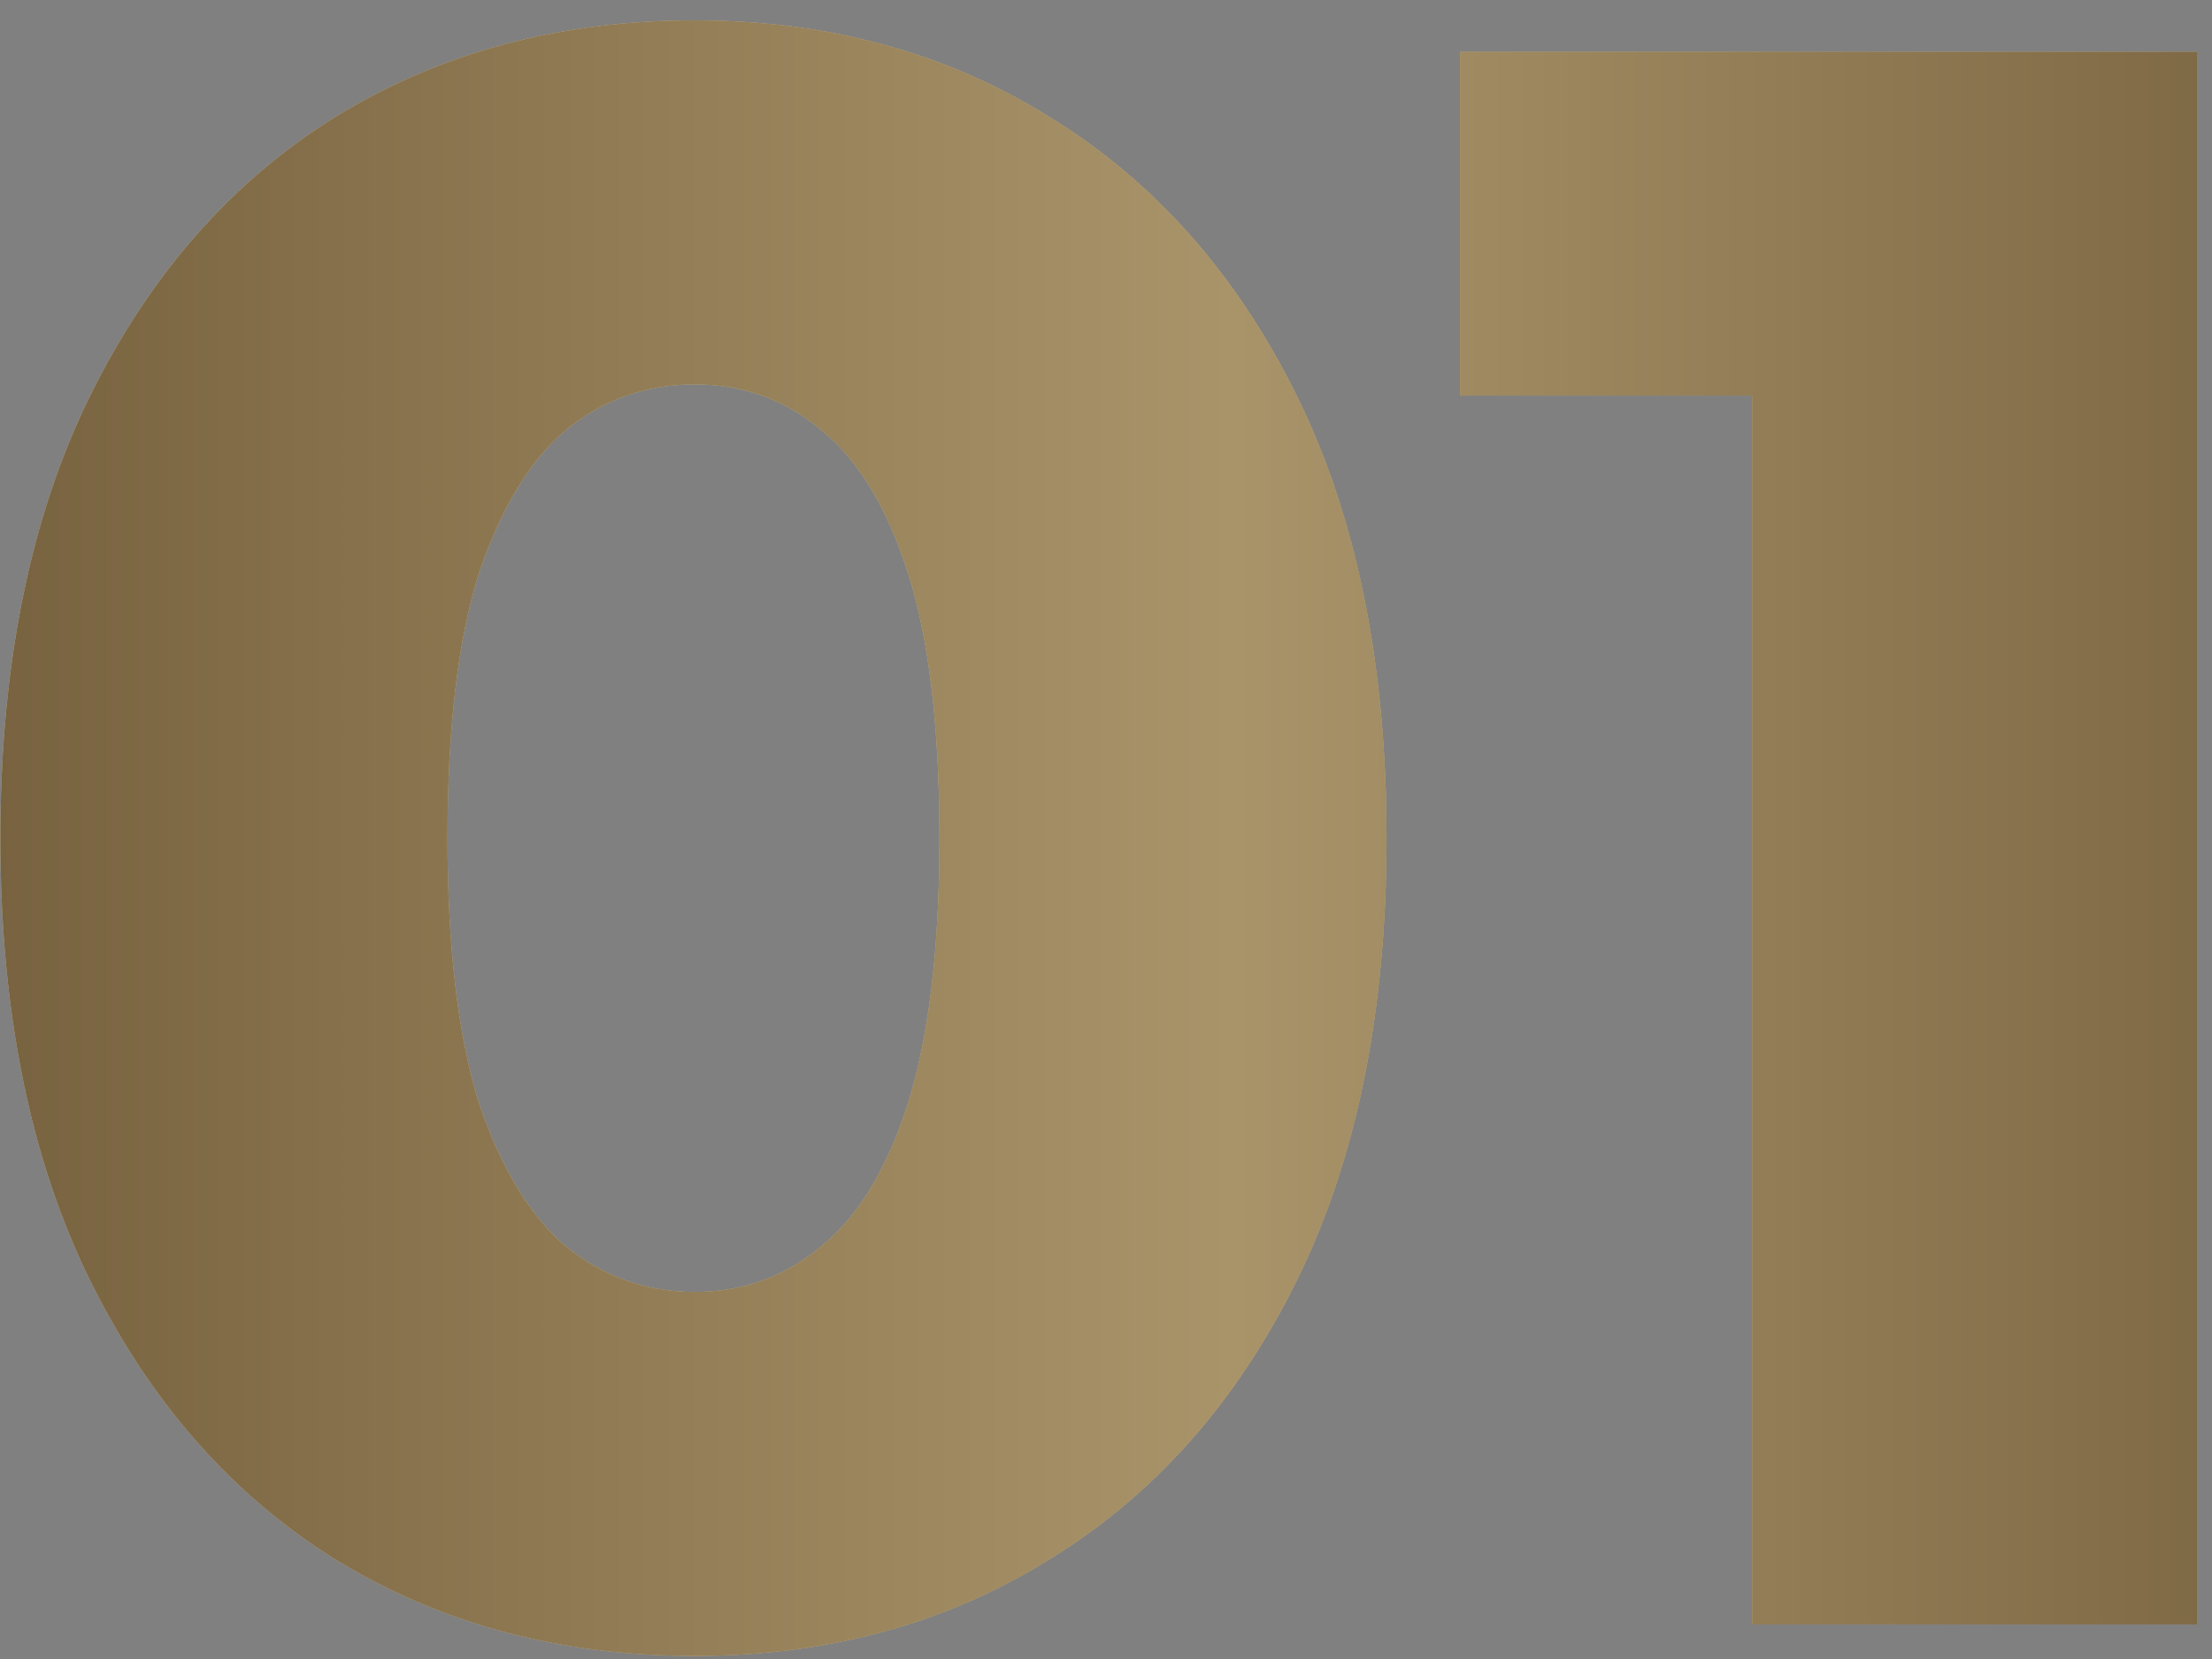 <?xml version="1.0" encoding="UTF-8"?> <svg xmlns="http://www.w3.org/2000/svg" width="64" height="48" viewBox="0 0 64 48" fill="none"><rect x="0" y="0" width="64" height="48" fill="#808080" stroke="none"/> <path d="M20.097 47.91C16.197 47.91 12.731 46.978 9.697 45.115C6.707 43.252 4.346 40.565 2.612 37.055C0.879 33.545 0.012 29.277 0.012 24.25C0.012 19.223 0.879 14.955 2.612 11.445C4.346 7.935 6.707 5.248 9.697 3.385C12.731 1.522 16.197 0.59 20.097 0.59C23.954 0.59 27.377 1.522 30.367 3.385C33.401 5.248 35.784 7.935 37.517 11.445C39.251 14.955 40.117 19.223 40.117 24.25C40.117 29.277 39.251 33.545 37.517 37.055C35.784 40.565 33.401 43.252 30.367 45.115C27.377 46.978 23.954 47.91 20.097 47.91ZM20.097 37.38C21.484 37.38 22.697 36.947 23.737 36.08C24.821 35.213 25.666 33.827 26.272 31.92C26.879 29.97 27.182 27.413 27.182 24.25C27.182 21.043 26.879 18.487 26.272 16.58C25.666 14.673 24.821 13.287 23.737 12.42C22.697 11.553 21.484 11.12 20.097 11.12C18.711 11.12 17.476 11.553 16.392 12.42C15.352 13.287 14.507 14.673 13.857 16.58C13.251 18.487 12.947 21.043 12.947 24.25C12.947 27.413 13.251 29.97 13.857 31.92C14.507 33.827 15.352 35.213 16.392 36.08C17.476 36.947 18.711 37.38 20.097 37.38ZM50.695 47V6.115L56.22 11.445H42.245V1.5H63.565V47H50.695Z" fill="url(#paint0_linear_864_17)"></path> <path d="M20.097 47.91C16.197 47.91 12.731 46.978 9.697 45.115C6.707 43.252 4.346 40.565 2.612 37.055C0.879 33.545 0.012 29.277 0.012 24.25C0.012 19.223 0.879 14.955 2.612 11.445C4.346 7.935 6.707 5.248 9.697 3.385C12.731 1.522 16.197 0.59 20.097 0.59C23.954 0.59 27.377 1.522 30.367 3.385C33.401 5.248 35.784 7.935 37.517 11.445C39.251 14.955 40.117 19.223 40.117 24.25C40.117 29.277 39.251 33.545 37.517 37.055C35.784 40.565 33.401 43.252 30.367 45.115C27.377 46.978 23.954 47.91 20.097 47.91ZM20.097 37.38C21.484 37.38 22.697 36.947 23.737 36.08C24.821 35.213 25.666 33.827 26.272 31.92C26.879 29.97 27.182 27.413 27.182 24.25C27.182 21.043 26.879 18.487 26.272 16.58C25.666 14.673 24.821 13.287 23.737 12.42C22.697 11.553 21.484 11.12 20.097 11.12C18.711 11.12 17.476 11.553 16.392 12.42C15.352 13.287 14.507 14.673 13.857 16.58C13.251 18.487 12.947 21.043 12.947 24.25C12.947 27.413 13.251 29.97 13.857 31.92C14.507 33.827 15.352 35.213 16.392 36.08C17.476 36.947 18.711 37.38 20.097 37.38ZM50.695 47V6.115L56.22 11.445H42.245V1.5H63.565V47H50.695Z" fill="url(#paint1_radial_864_17)" fill-opacity="0.2" style="mix-blend-mode:overlay"></path> <path d="M20.097 47.91C16.197 47.91 12.731 46.978 9.697 45.115C6.707 43.252 4.346 40.565 2.612 37.055C0.879 33.545 0.012 29.277 0.012 24.25C0.012 19.223 0.879 14.955 2.612 11.445C4.346 7.935 6.707 5.248 9.697 3.385C12.731 1.522 16.197 0.59 20.097 0.59C23.954 0.59 27.377 1.522 30.367 3.385C33.401 5.248 35.784 7.935 37.517 11.445C39.251 14.955 40.117 19.223 40.117 24.25C40.117 29.277 39.251 33.545 37.517 37.055C35.784 40.565 33.401 43.252 30.367 45.115C27.377 46.978 23.954 47.91 20.097 47.91ZM20.097 37.38C21.484 37.38 22.697 36.947 23.737 36.08C24.821 35.213 25.666 33.827 26.272 31.92C26.879 29.97 27.182 27.413 27.182 24.25C27.182 21.043 26.879 18.487 26.272 16.58C25.666 14.673 24.821 13.287 23.737 12.42C22.697 11.553 21.484 11.12 20.097 11.12C18.711 11.12 17.476 11.553 16.392 12.42C15.352 13.287 14.507 14.673 13.857 16.58C13.251 18.487 12.947 21.043 12.947 24.25C12.947 27.413 13.251 29.97 13.857 31.92C14.507 33.827 15.352 35.213 16.392 36.08C17.476 36.947 18.711 37.38 20.097 37.38ZM50.695 47V6.115L56.22 11.445H42.245V1.5H63.565V47H50.695Z" fill="#C1A875" style="mix-blend-mode:color"></path> <path d="M20.097 47.91C16.197 47.91 12.731 46.978 9.697 45.115C6.707 43.252 4.346 40.565 2.612 37.055C0.879 33.545 0.012 29.277 0.012 24.25C0.012 19.223 0.879 14.955 2.612 11.445C4.346 7.935 6.707 5.248 9.697 3.385C12.731 1.522 16.197 0.59 20.097 0.59C23.954 0.59 27.377 1.522 30.367 3.385C33.401 5.248 35.784 7.935 37.517 11.445C39.251 14.955 40.117 19.223 40.117 24.25C40.117 29.277 39.251 33.545 37.517 37.055C35.784 40.565 33.401 43.252 30.367 45.115C27.377 46.978 23.954 47.91 20.097 47.91ZM20.097 37.38C21.484 37.38 22.697 36.947 23.737 36.08C24.821 35.213 25.666 33.827 26.272 31.92C26.879 29.97 27.182 27.413 27.182 24.25C27.182 21.043 26.879 18.487 26.272 16.58C25.666 14.673 24.821 13.287 23.737 12.42C22.697 11.553 21.484 11.12 20.097 11.12C18.711 11.12 17.476 11.553 16.392 12.42C15.352 13.287 14.507 14.673 13.857 16.58C13.251 18.487 12.947 21.043 12.947 24.25C12.947 27.413 13.251 29.97 13.857 31.92C14.507 33.827 15.352 35.213 16.392 36.08C17.476 36.947 18.711 37.38 20.097 37.38ZM50.695 47V6.115L56.22 11.445H42.245V1.5H63.565V47H50.695Z" fill="url(#paint2_linear_864_17)"></path> <defs> <linearGradient id="paint0_linear_864_17" x1="-39.91" y1="-9.671" x2="114.181" y2="5.969" gradientUnits="userSpaceOnUse"> <stop stop-color="#797979"></stop> <stop offset="0.276" stop-color="#ADADAD"></stop> <stop offset="0.626" stop-color="#848B8A"></stop> <stop offset="1" stop-color="#5E5858"></stop> </linearGradient> <radialGradient id="paint1_radial_864_17" cx="0" cy="0" r="1" gradientUnits="userSpaceOnUse" gradientTransform="translate(-29.79 -90.974) rotate(42.114) scale(59.53 323.636)"> <stop stop-color="white"></stop> <stop offset="1" stop-color="white" stop-opacity="0"></stop> </radialGradient> <linearGradient id="paint2_linear_864_17" x1="-36" y1="94.606" x2="102" y2="94.606" gradientUnits="userSpaceOnUse"> <stop stop-color="#473115"></stop> <stop offset="0.519" stop-color="#A9946A"></stop> <stop offset="1" stop-color="#473115"></stop> </linearGradient> </defs> </svg> 